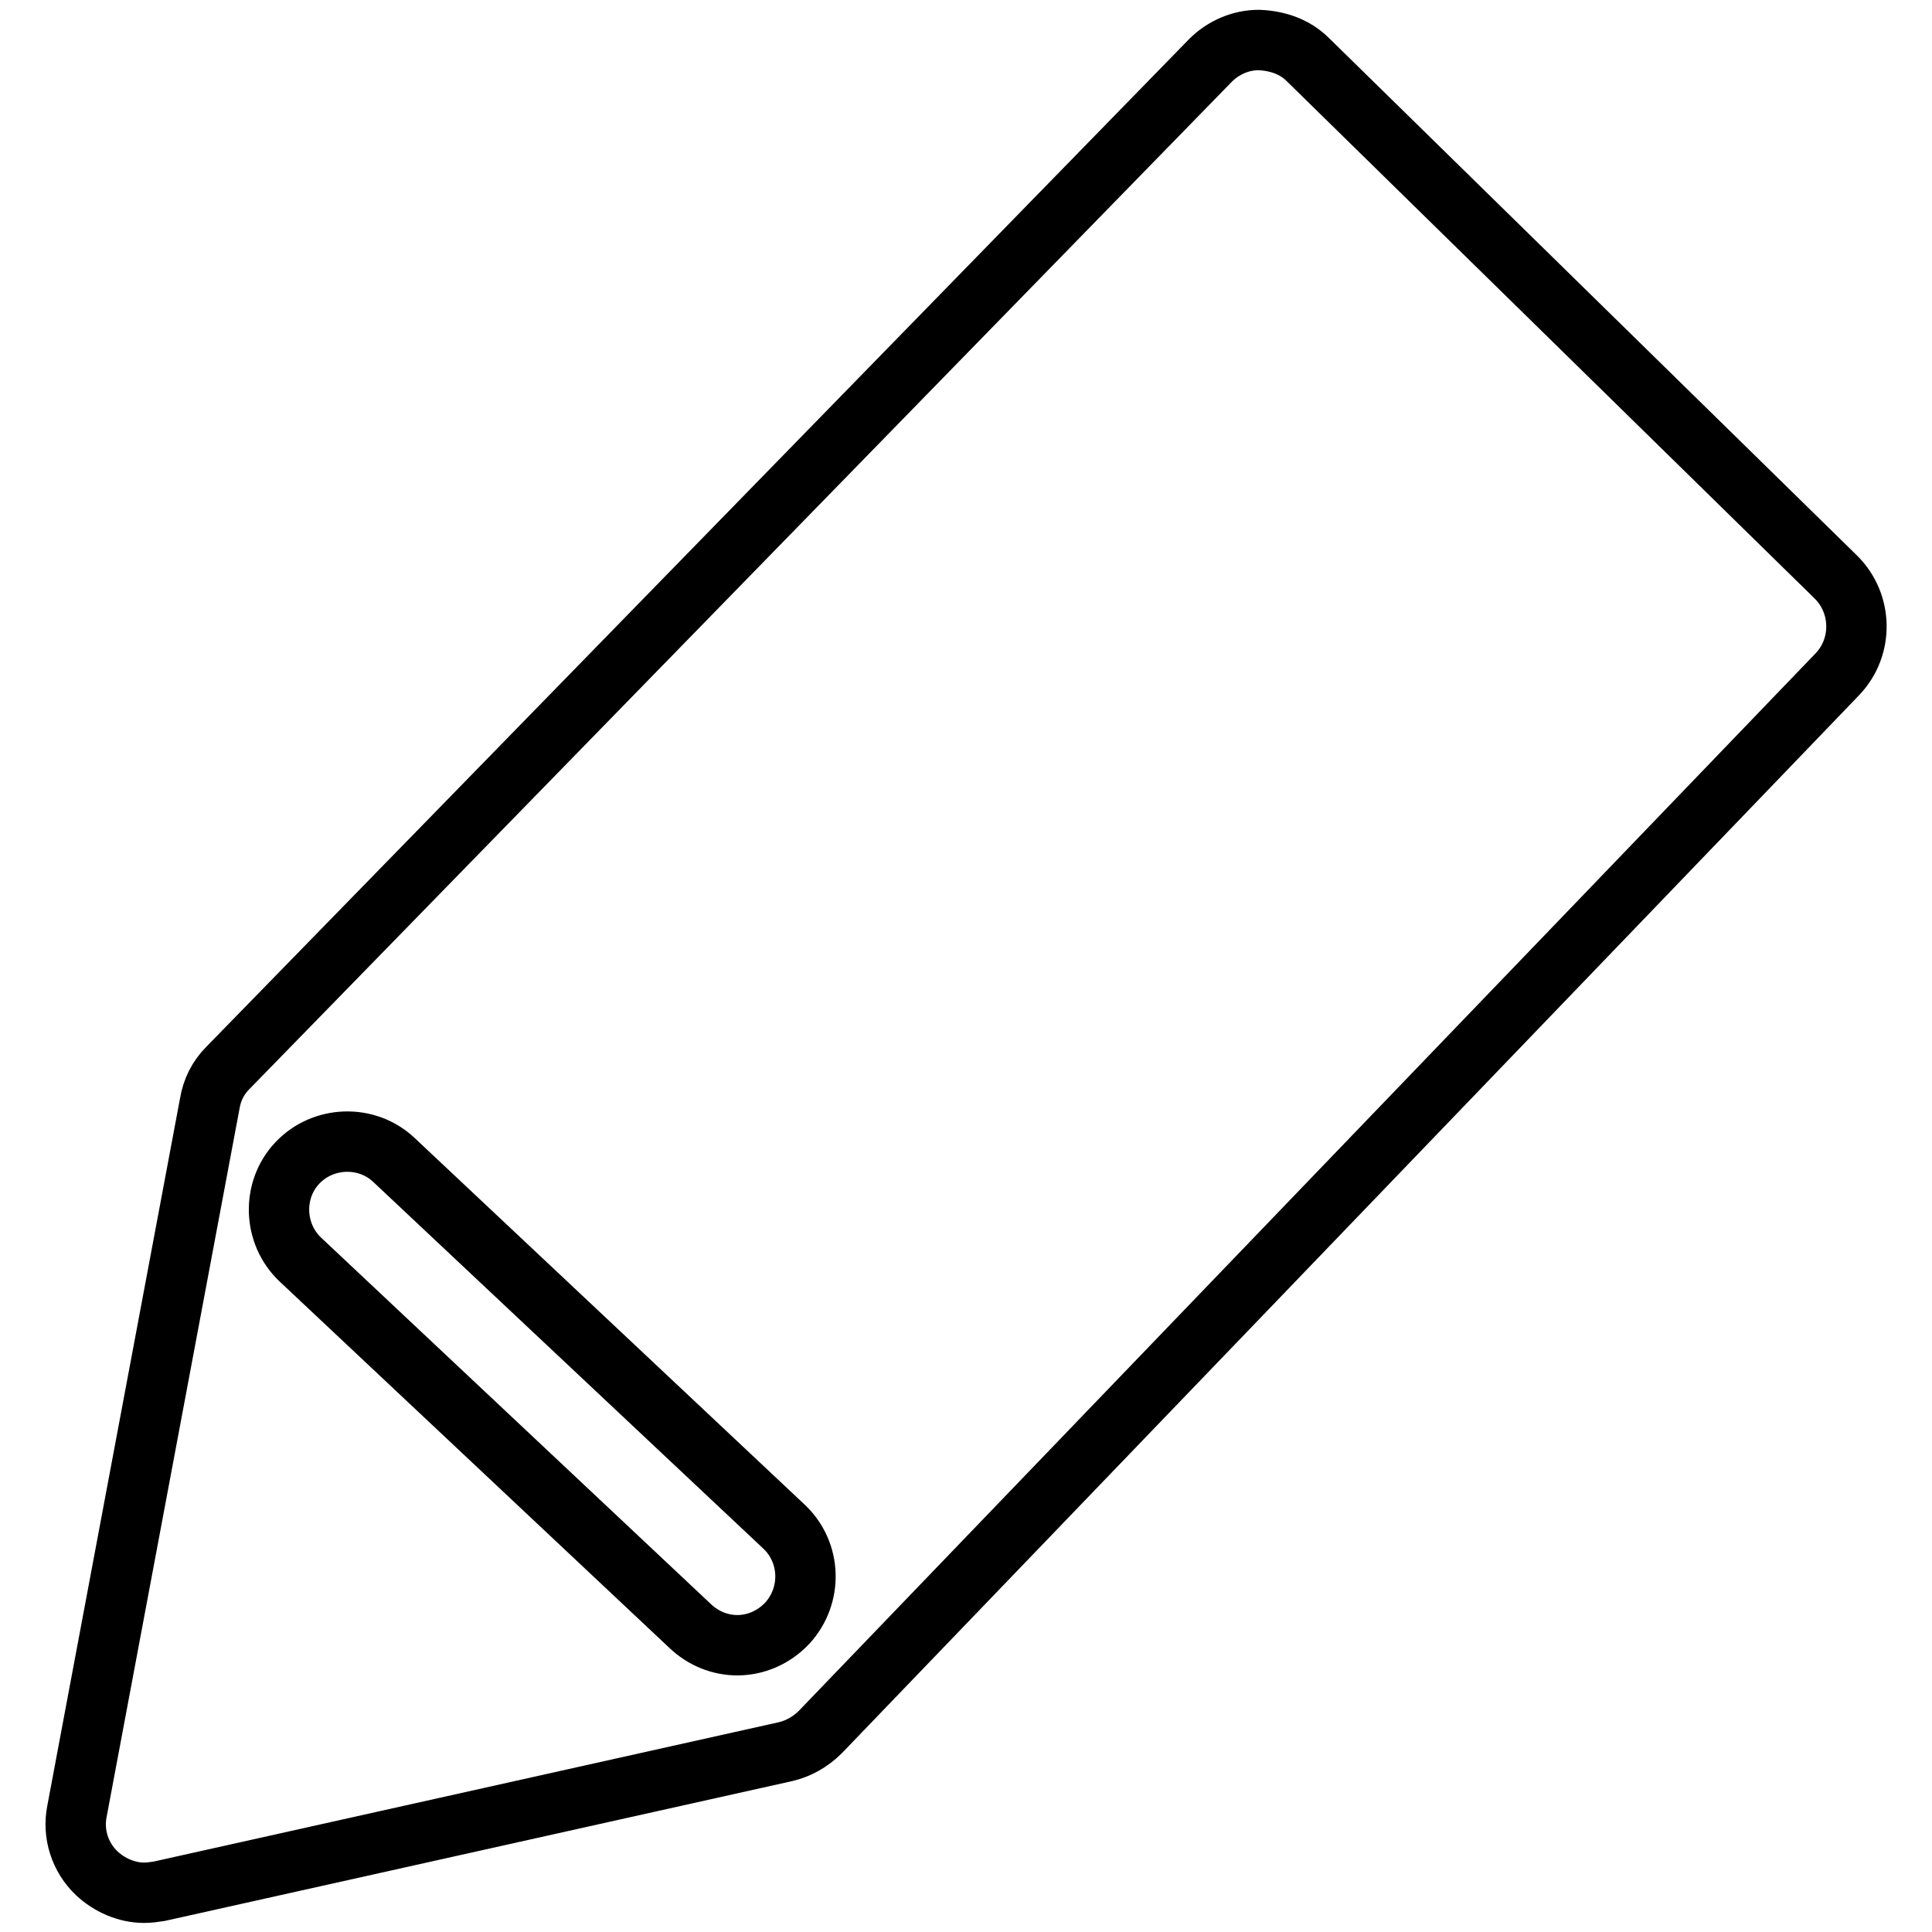 <?xml version="1.0" encoding="utf-8"?>
<!-- Svg Vector Icons : http://www.onlinewebfonts.com/icon -->
<!DOCTYPE svg PUBLIC "-//W3C//DTD SVG 1.1//EN" "http://www.w3.org/Graphics/SVG/1.1/DTD/svg11.dtd">
<svg version="1.1" xmlns="http://www.w3.org/2000/svg" xmlns:xlink="http://www.w3.org/1999/xlink" x="0px" y="0px" viewBox="0 0 256 256" enable-background="new 0 0 256 256" xml:space="preserve">
<g> <path stroke-width="8" fill-opacity="0" stroke="#000000"  d="M243.3,76.5l-70-68.6c-1.7-1.7-4-2.5-6.5-2.6c-2.4,0-4.7,1-6.4,2.7L30.2,141.5c-1.3,1.3-2.1,2.9-2.4,4.7 l-17.6,93.8c-0.6,3,0.4,6.1,2.6,8.2c1.7,1.6,4,2.6,6.3,2.6c0.7,0,1.3-0.1,2-0.2l83-18.5c1.7-0.4,3.3-1.3,4.6-2.6L243.5,89.3 C246.9,85.7,246.8,80,243.3,76.5z M104.3,215.1c-1.8,1.9-4.2,2.9-6.6,2.9c-2.3,0-4.5-0.9-6.2-2.5l-51.7-48.6 c-3.6-3.4-3.8-9.2-0.4-12.8c3.4-3.6,9.2-3.8,12.8-0.4l51.7,48.6C107.5,205.7,107.7,211.4,104.3,215.1z"/></g>
</svg>